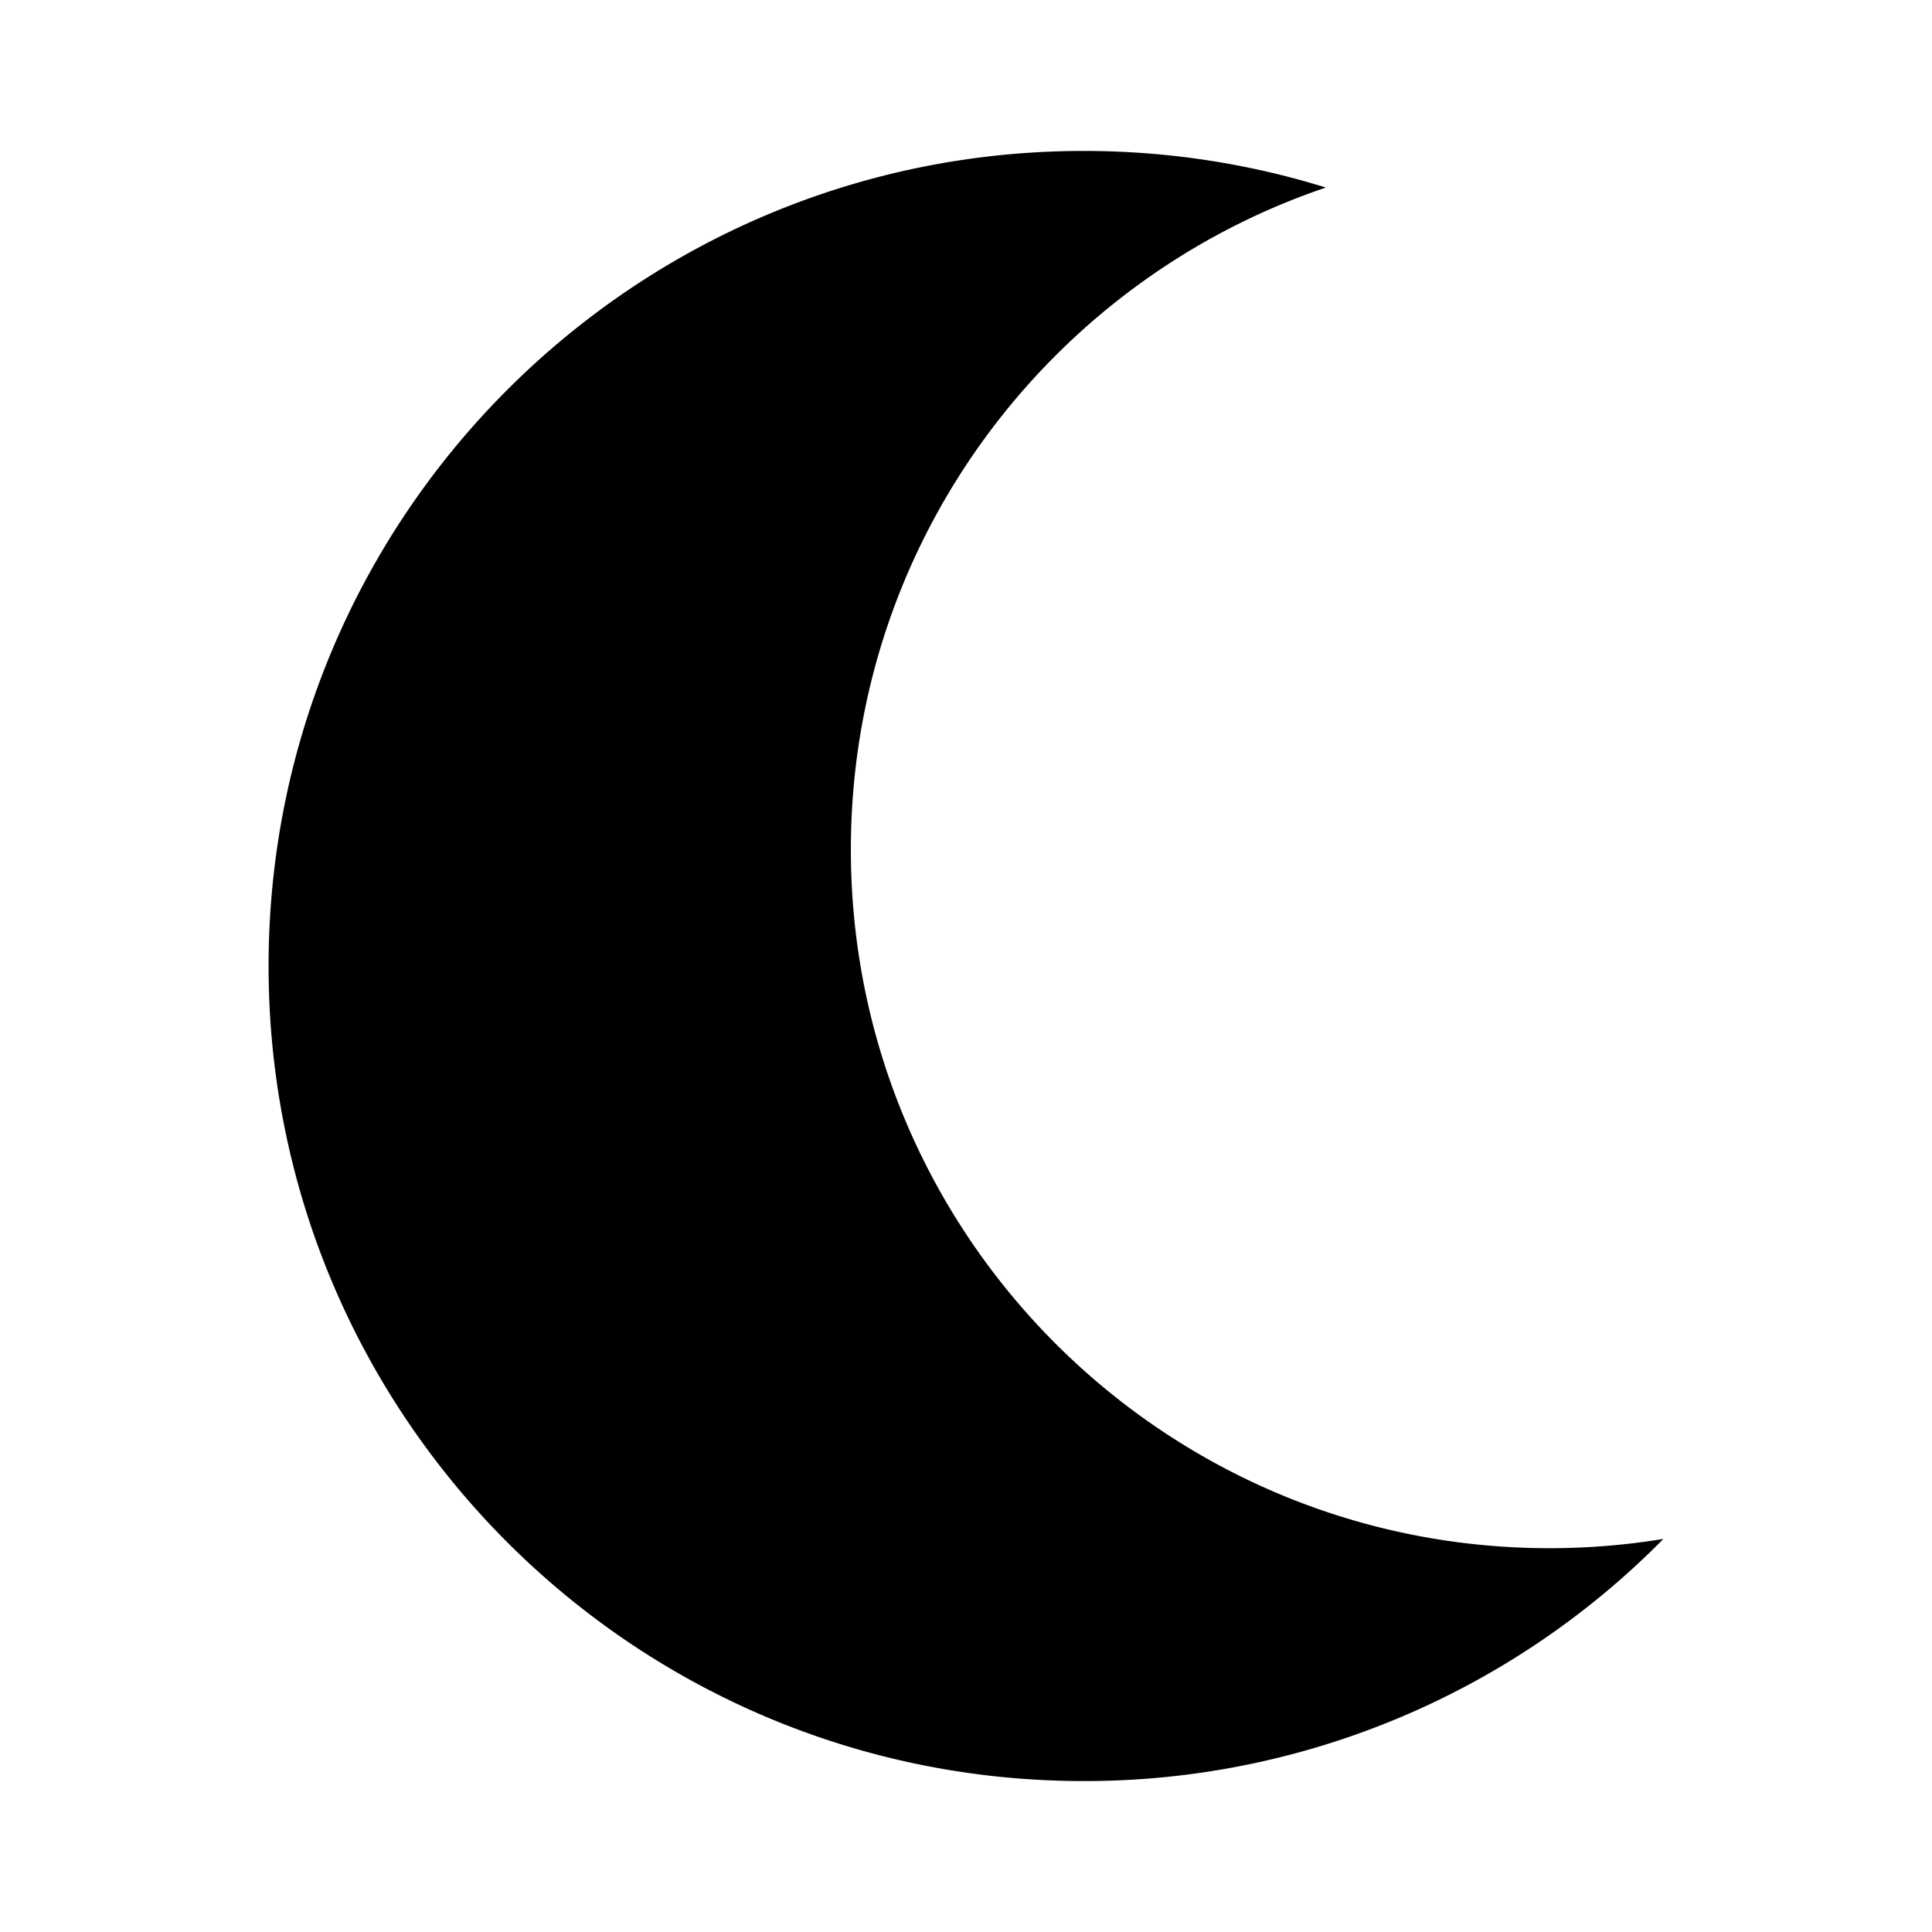 <svg width="64" height="64" viewBox="0 0 64 64" fill="none" xmlns="http://www.w3.org/2000/svg"><path fill-rule="evenodd" clip-rule="evenodd" d="M43.922 6.213c-9.148 3.09-15.736 11.74-15.736 21.93 0 12.781 10.362 23.143 23.143 23.143 1.28 0 2.549-.105 3.774-.308A26.9 26.9 0 0 1 35.9 59C20.99 59 8.897 46.914 8.897 32.003S20.99 5 35.9 5c2.795 0 5.486.425 8.022 1.213" fill="#000"/></svg>